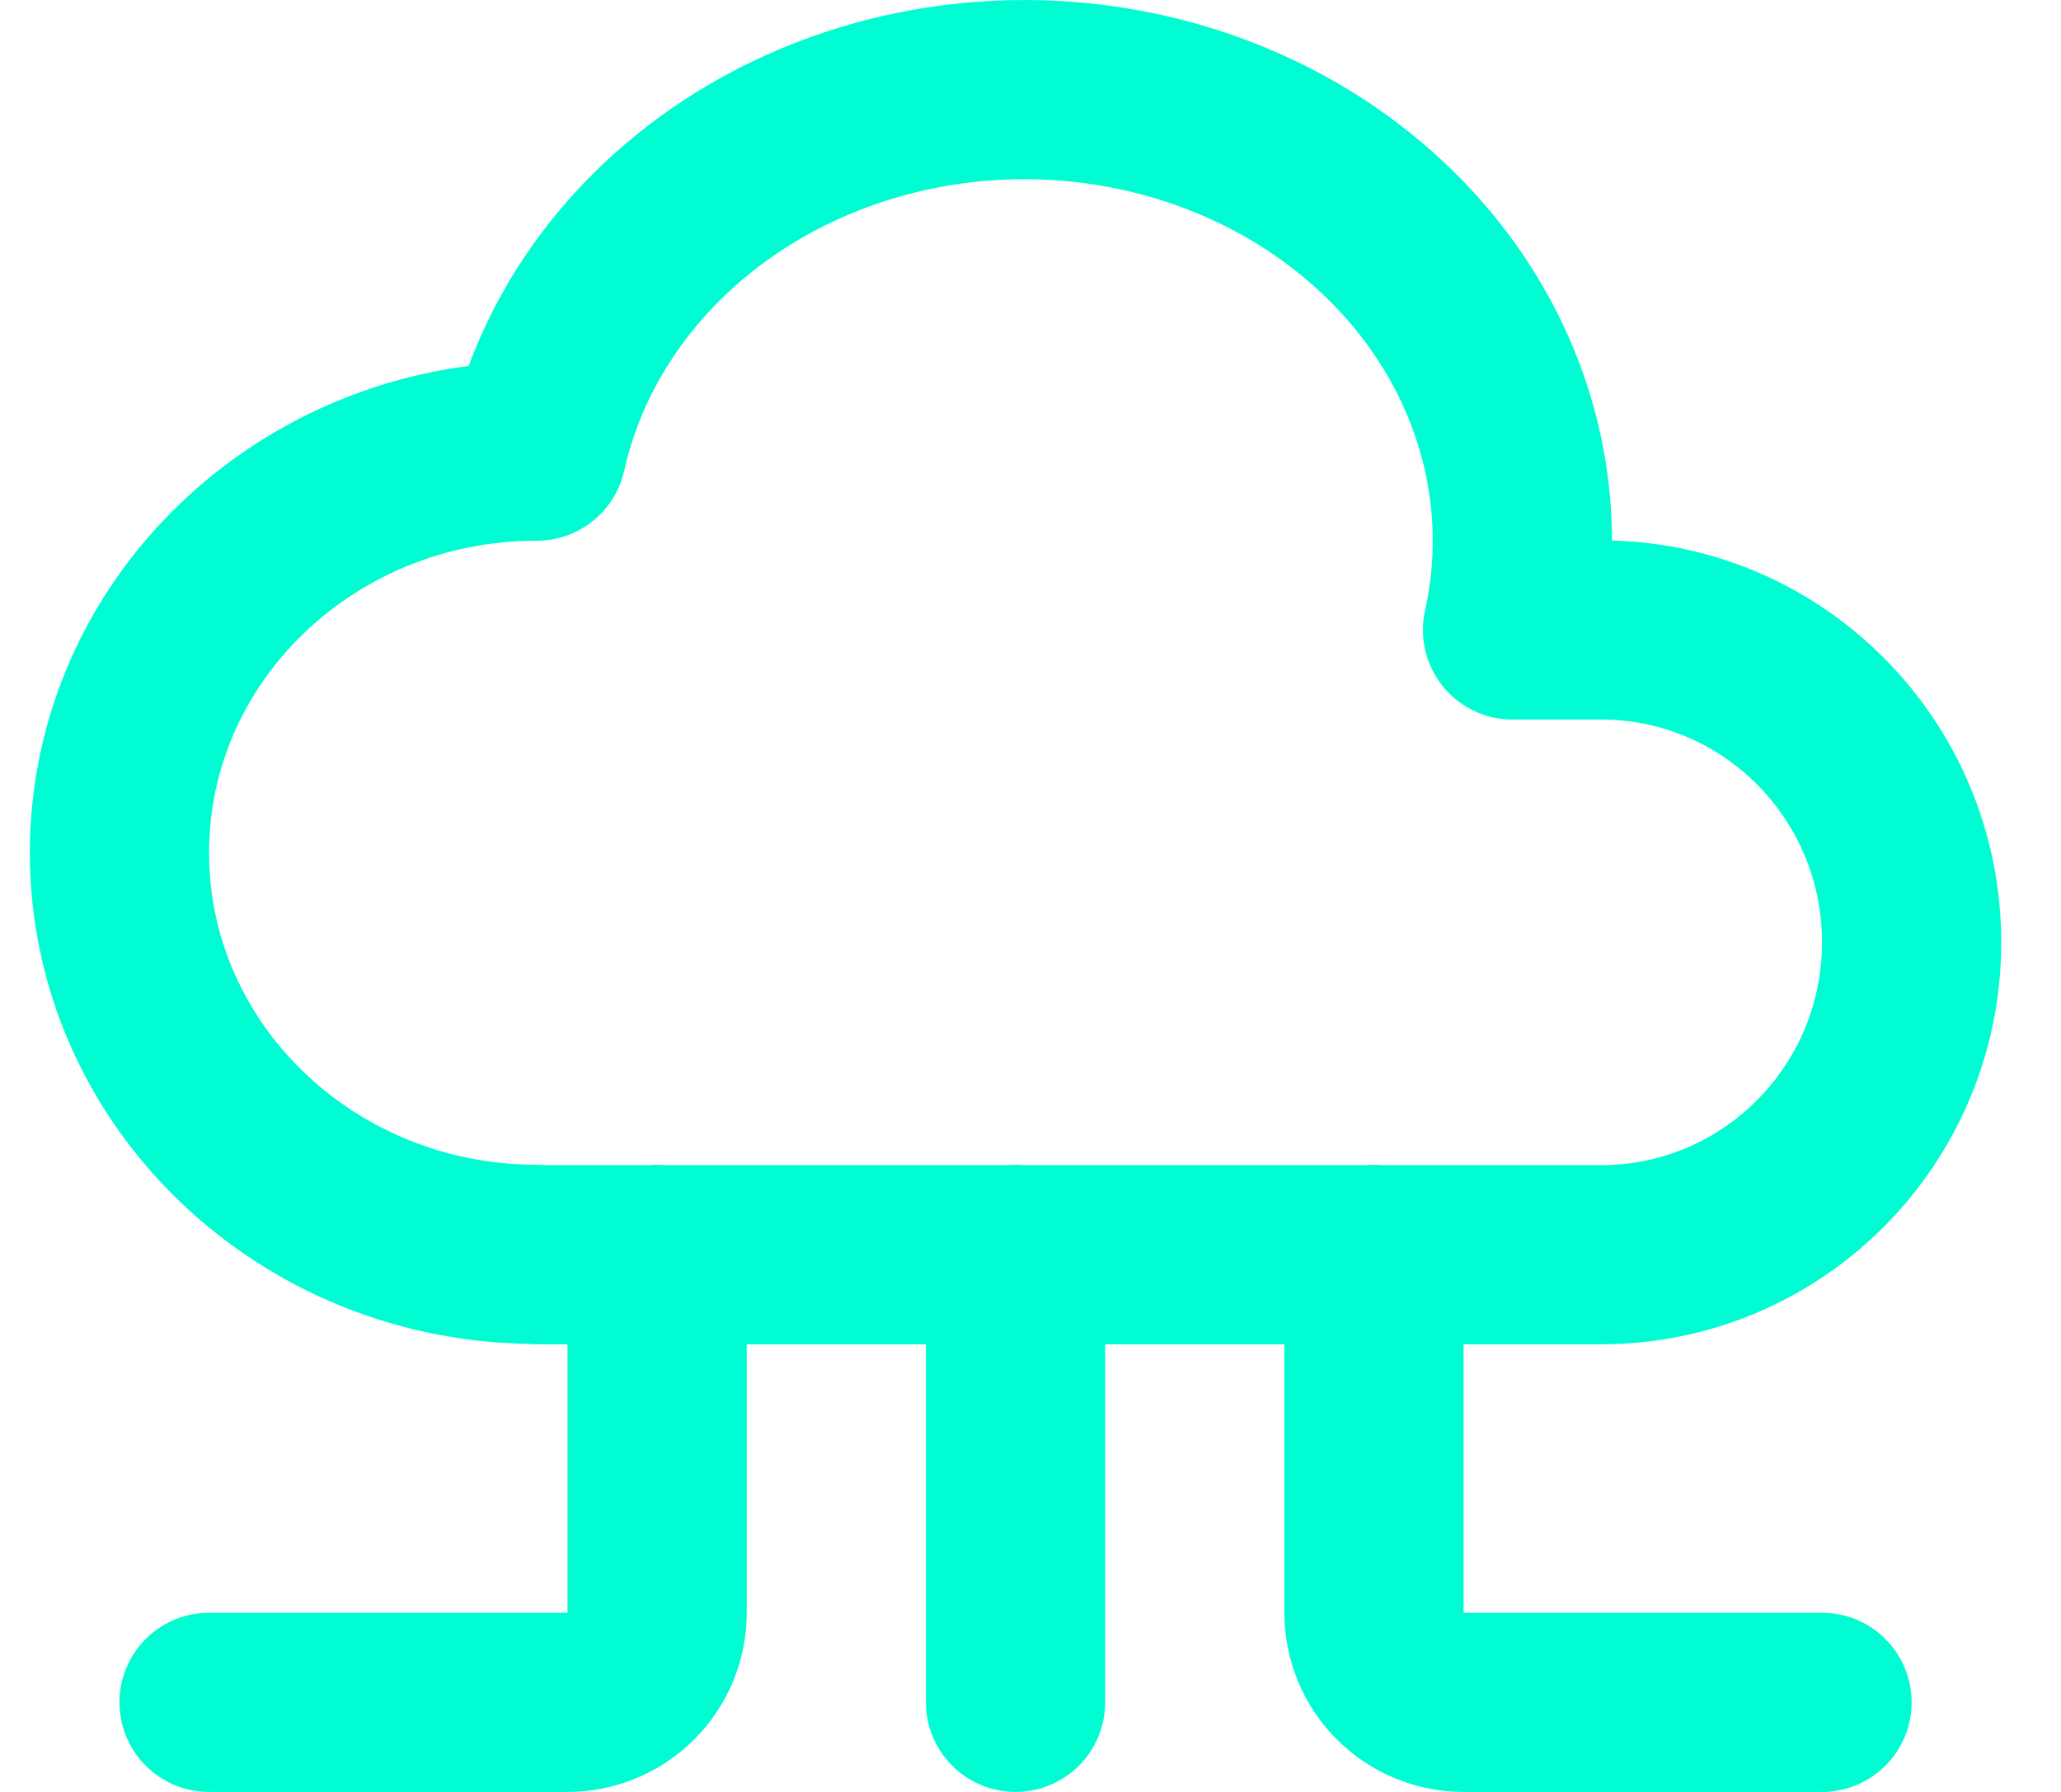 <svg width="23" height="20" viewBox="0 0 23 20" fill="none" xmlns="http://www.w3.org/2000/svg">
<path d="M5.99 14C3.418 14 1.333 11.993 1.333 9.517C1.333 7.042 3.418 5.035 5.99 5.035C6.383 3.273 7.784 1.835 9.665 1.262C11.545 0.69 13.621 1.069 15.109 2.262C16.597 3.452 17.271 5.269 16.879 7.031H17.869C19.782 7.031 21.333 8.591 21.333 10.517C21.333 12.444 19.782 14.004 17.868 14.004H5.99M11.333 14V19M15.333 14V18C15.333 18.265 15.438 18.52 15.626 18.707C15.813 18.895 16.068 19 16.333 19H20.333M7.333 14V18C7.333 18.265 7.228 18.52 7.04 18.707C6.853 18.895 6.598 19 6.333 19H2.333" stroke="#00FCD2" stroke-width="2" stroke-linecap="round" stroke-linejoin="round"/>
</svg>
